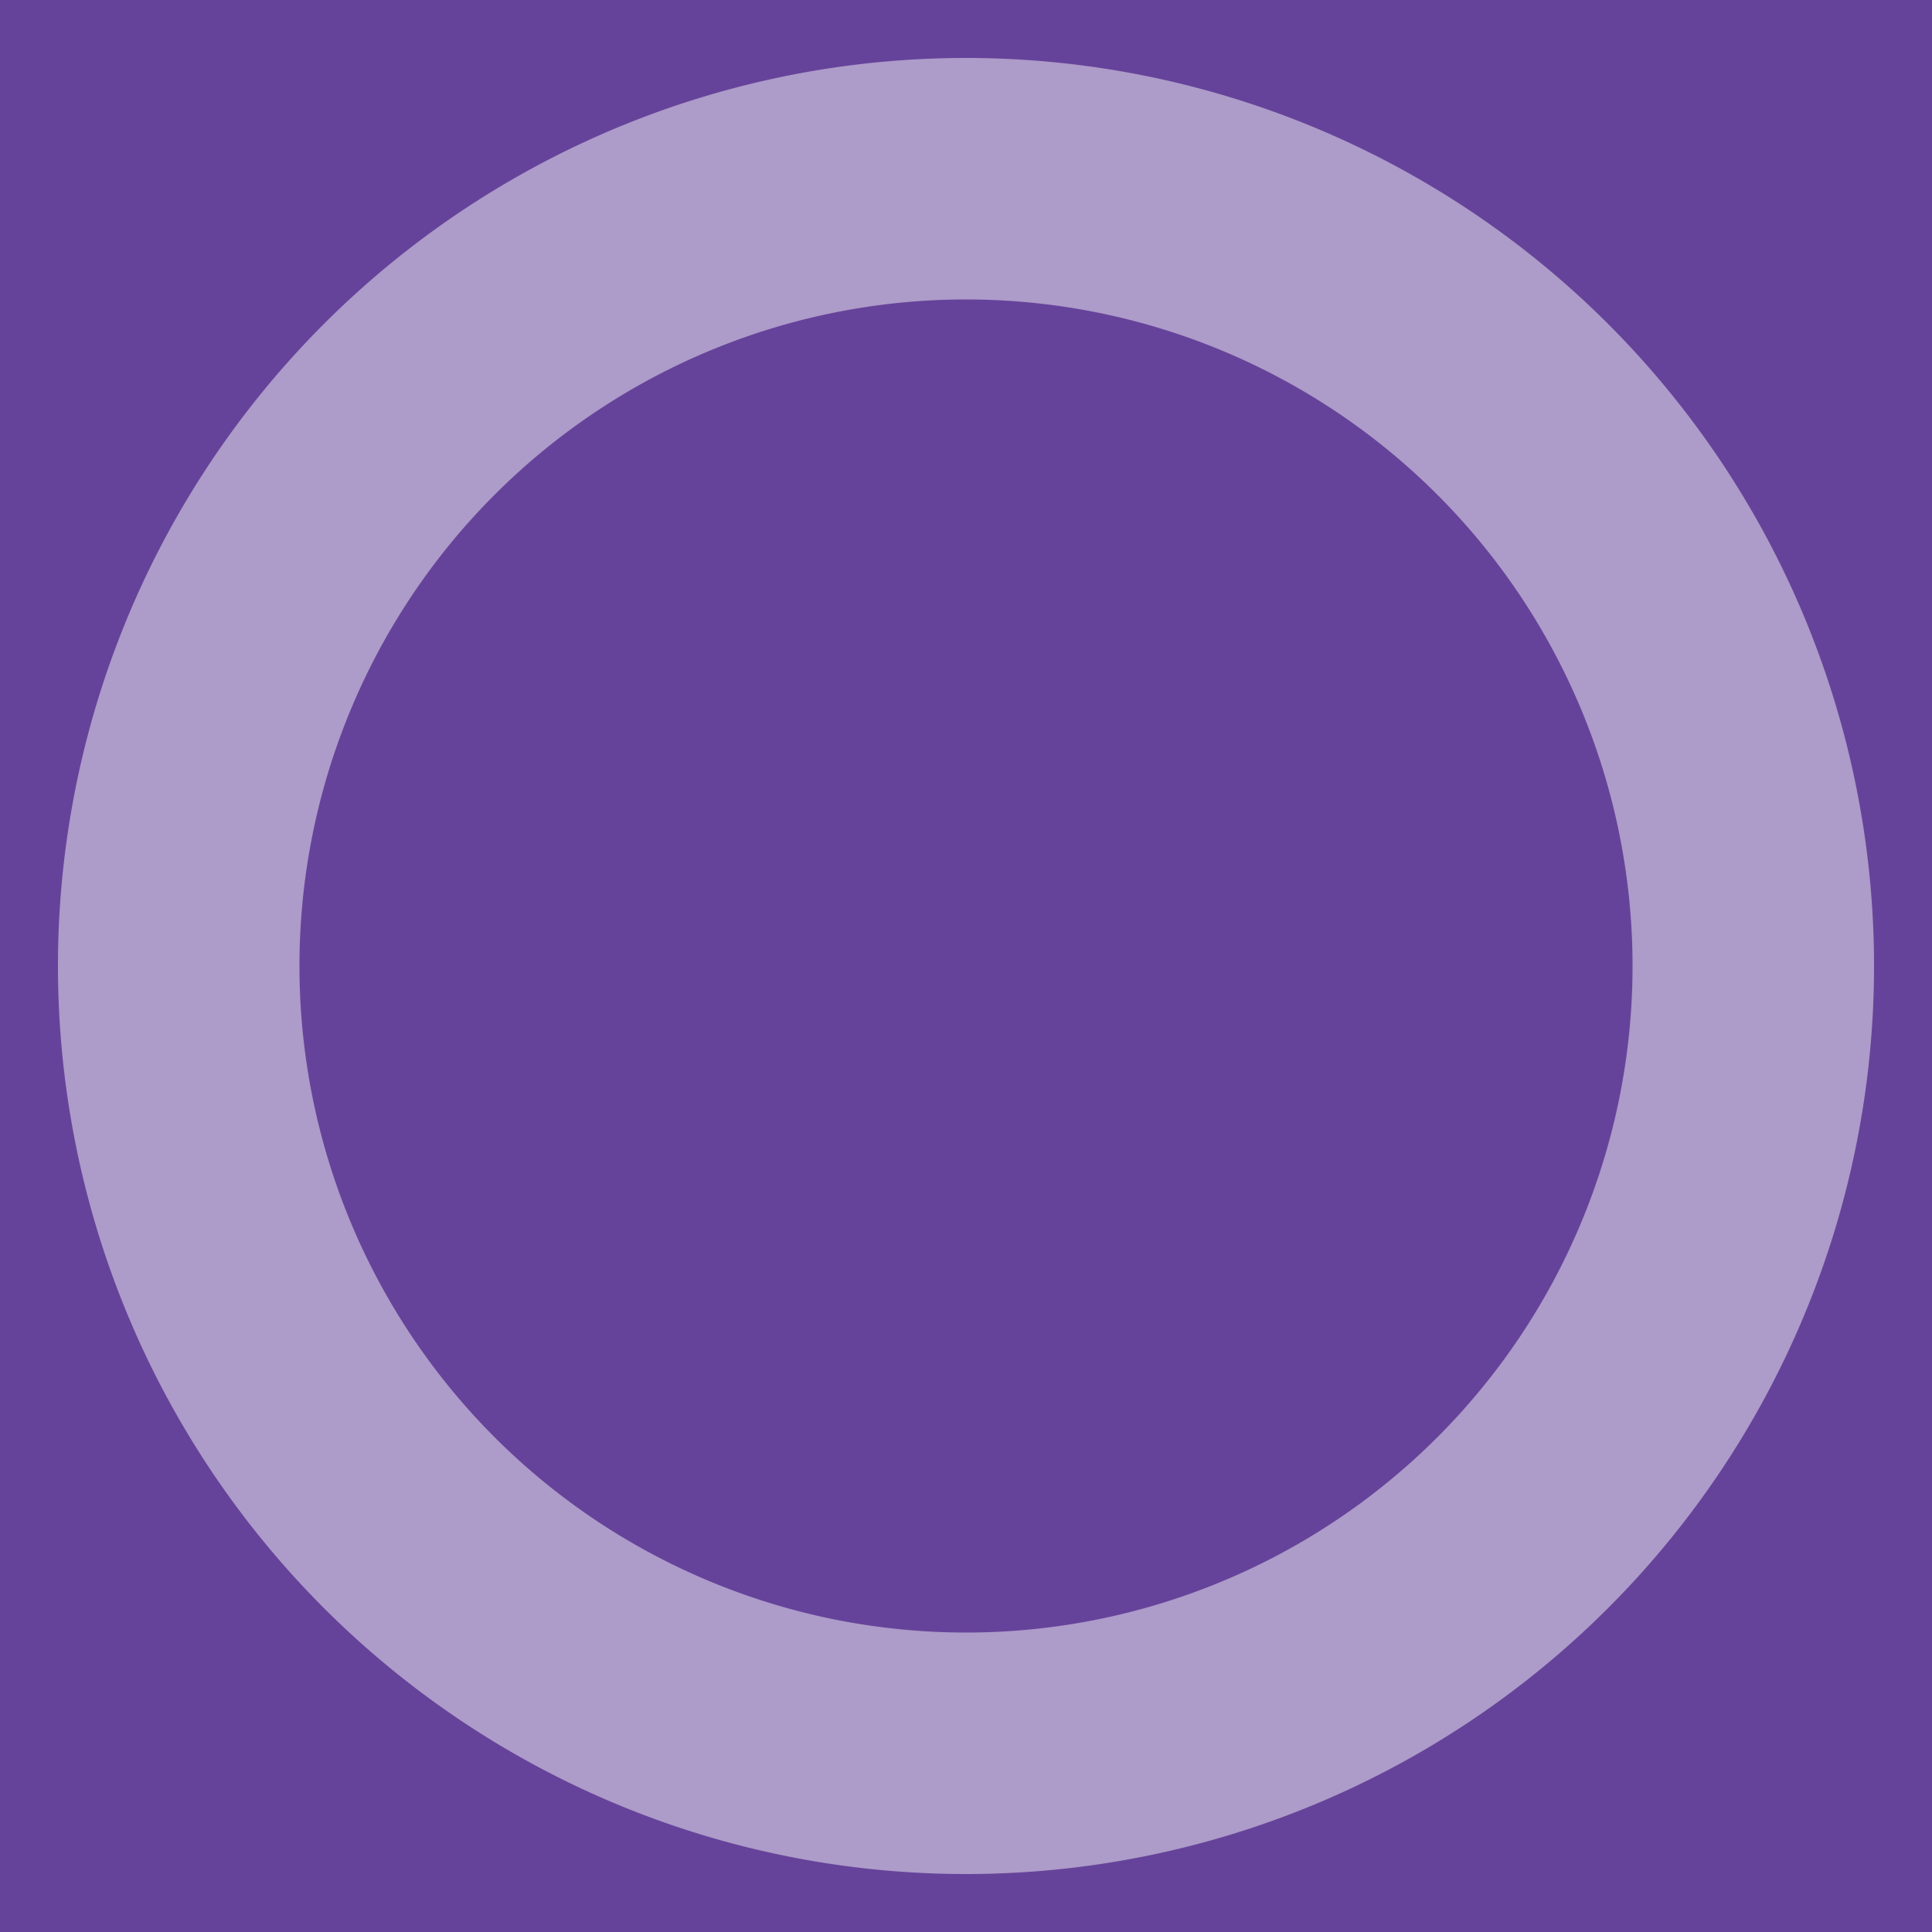 <svg data-name="Layer 1" version="1.1" viewBox="0 0 200 200" xmlns="http://www.w3.org/2000/svg">
 <defs>
  <style>.cls-1{fill:none;}.cls-6{fill:#66439A;}.cls-7{fill:#ad9bc9;}</style>
  <clipPath id="clip-path">
   <rect class="cls-1" x="-220" width="200" height="200"/>
  </clipPath>
 </defs>
 <title>Projects</title>
 <rect class="cls-6" width="200" height="200"/>
 <path class="cls-7" d="m169 100a69 69 0 1 1-69-69 69 69 0 0 1 69 69zm-69-94a94 94 0 1 0 94 94 94 94 0 0 0-94-94z"/>
</svg>
